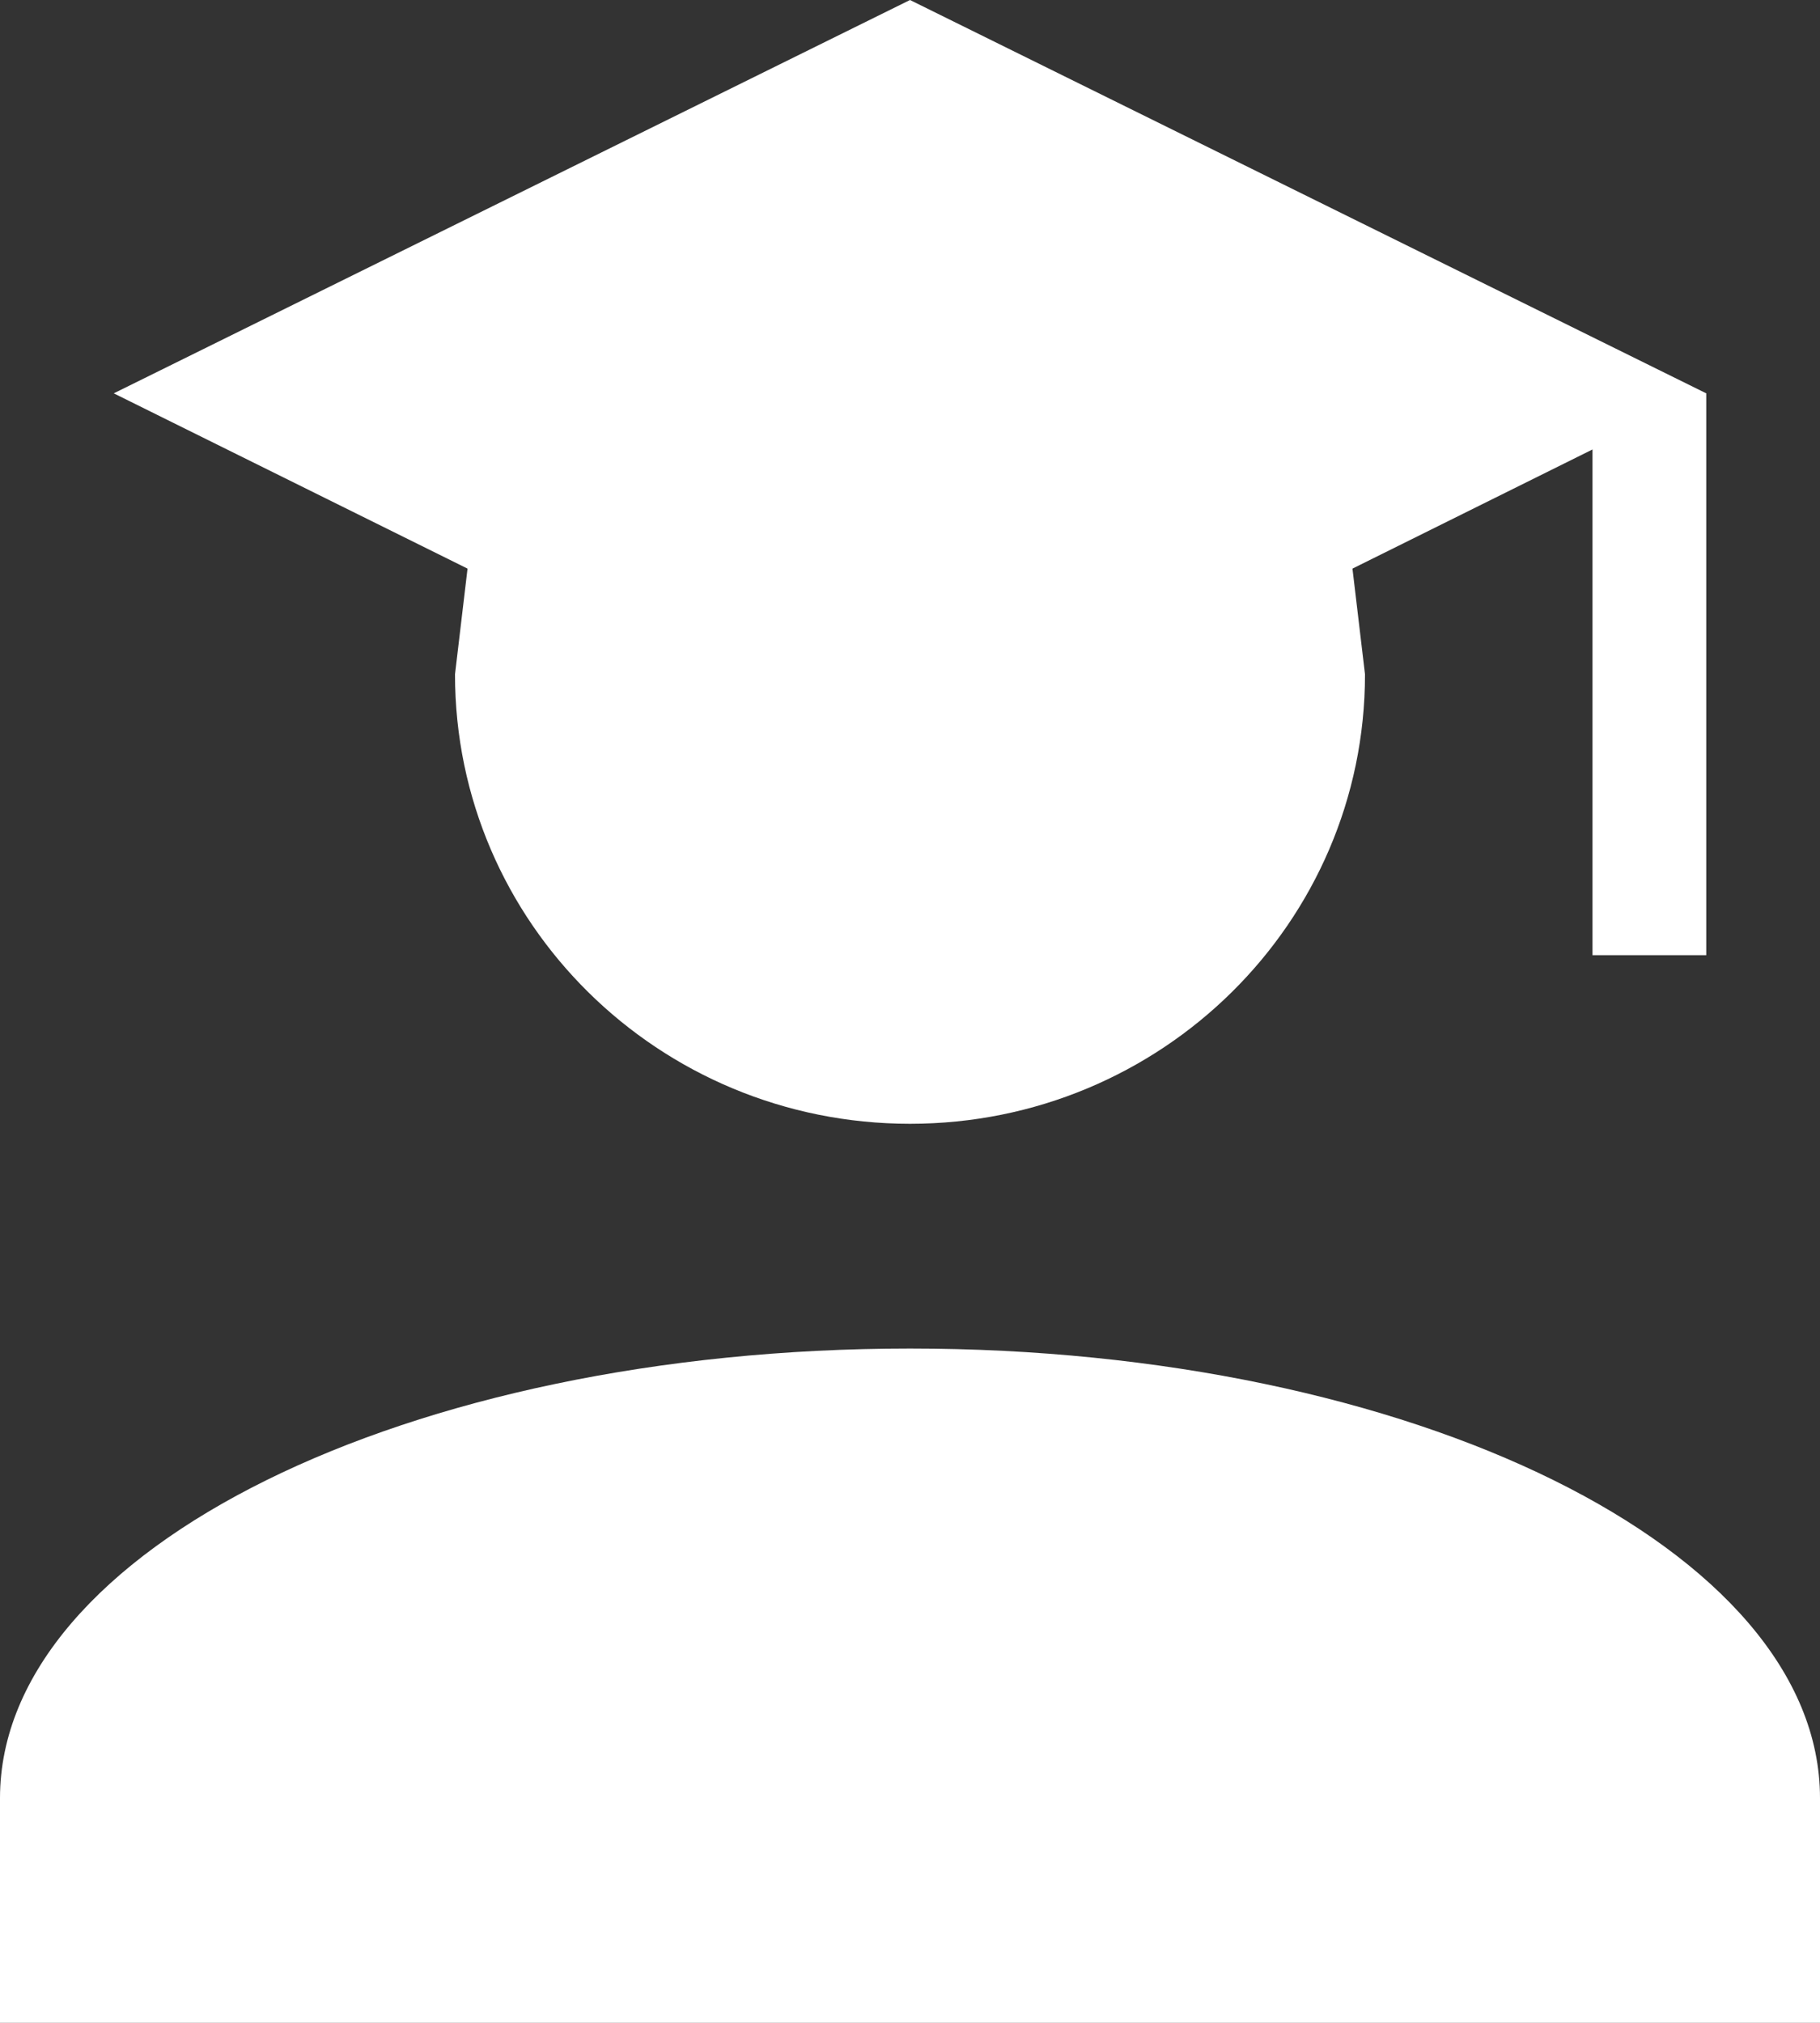 <svg width="18" height="20" viewBox="0 0 18 20" fill="none" xmlns="http://www.w3.org/2000/svg">
<rect x="0" y="0" width="18" height="20" fill="#333333" stroke="none"/>
<path d="M13.5 6.667C13.5 9.122 11.486 11.111 9 11.111C6.514 11.111 4.5 9.122 4.5 6.667L4.624 5.622L1.125 3.889L9 0L16.875 3.889V9.444H15.75V4.444L13.376 5.622L13.5 6.667ZM9 13.333C13.973 13.333 18 15.322 18 17.778V20H0V17.778C0 15.322 4.027 13.333 9 13.333Z" fill="white"/>
</svg>
